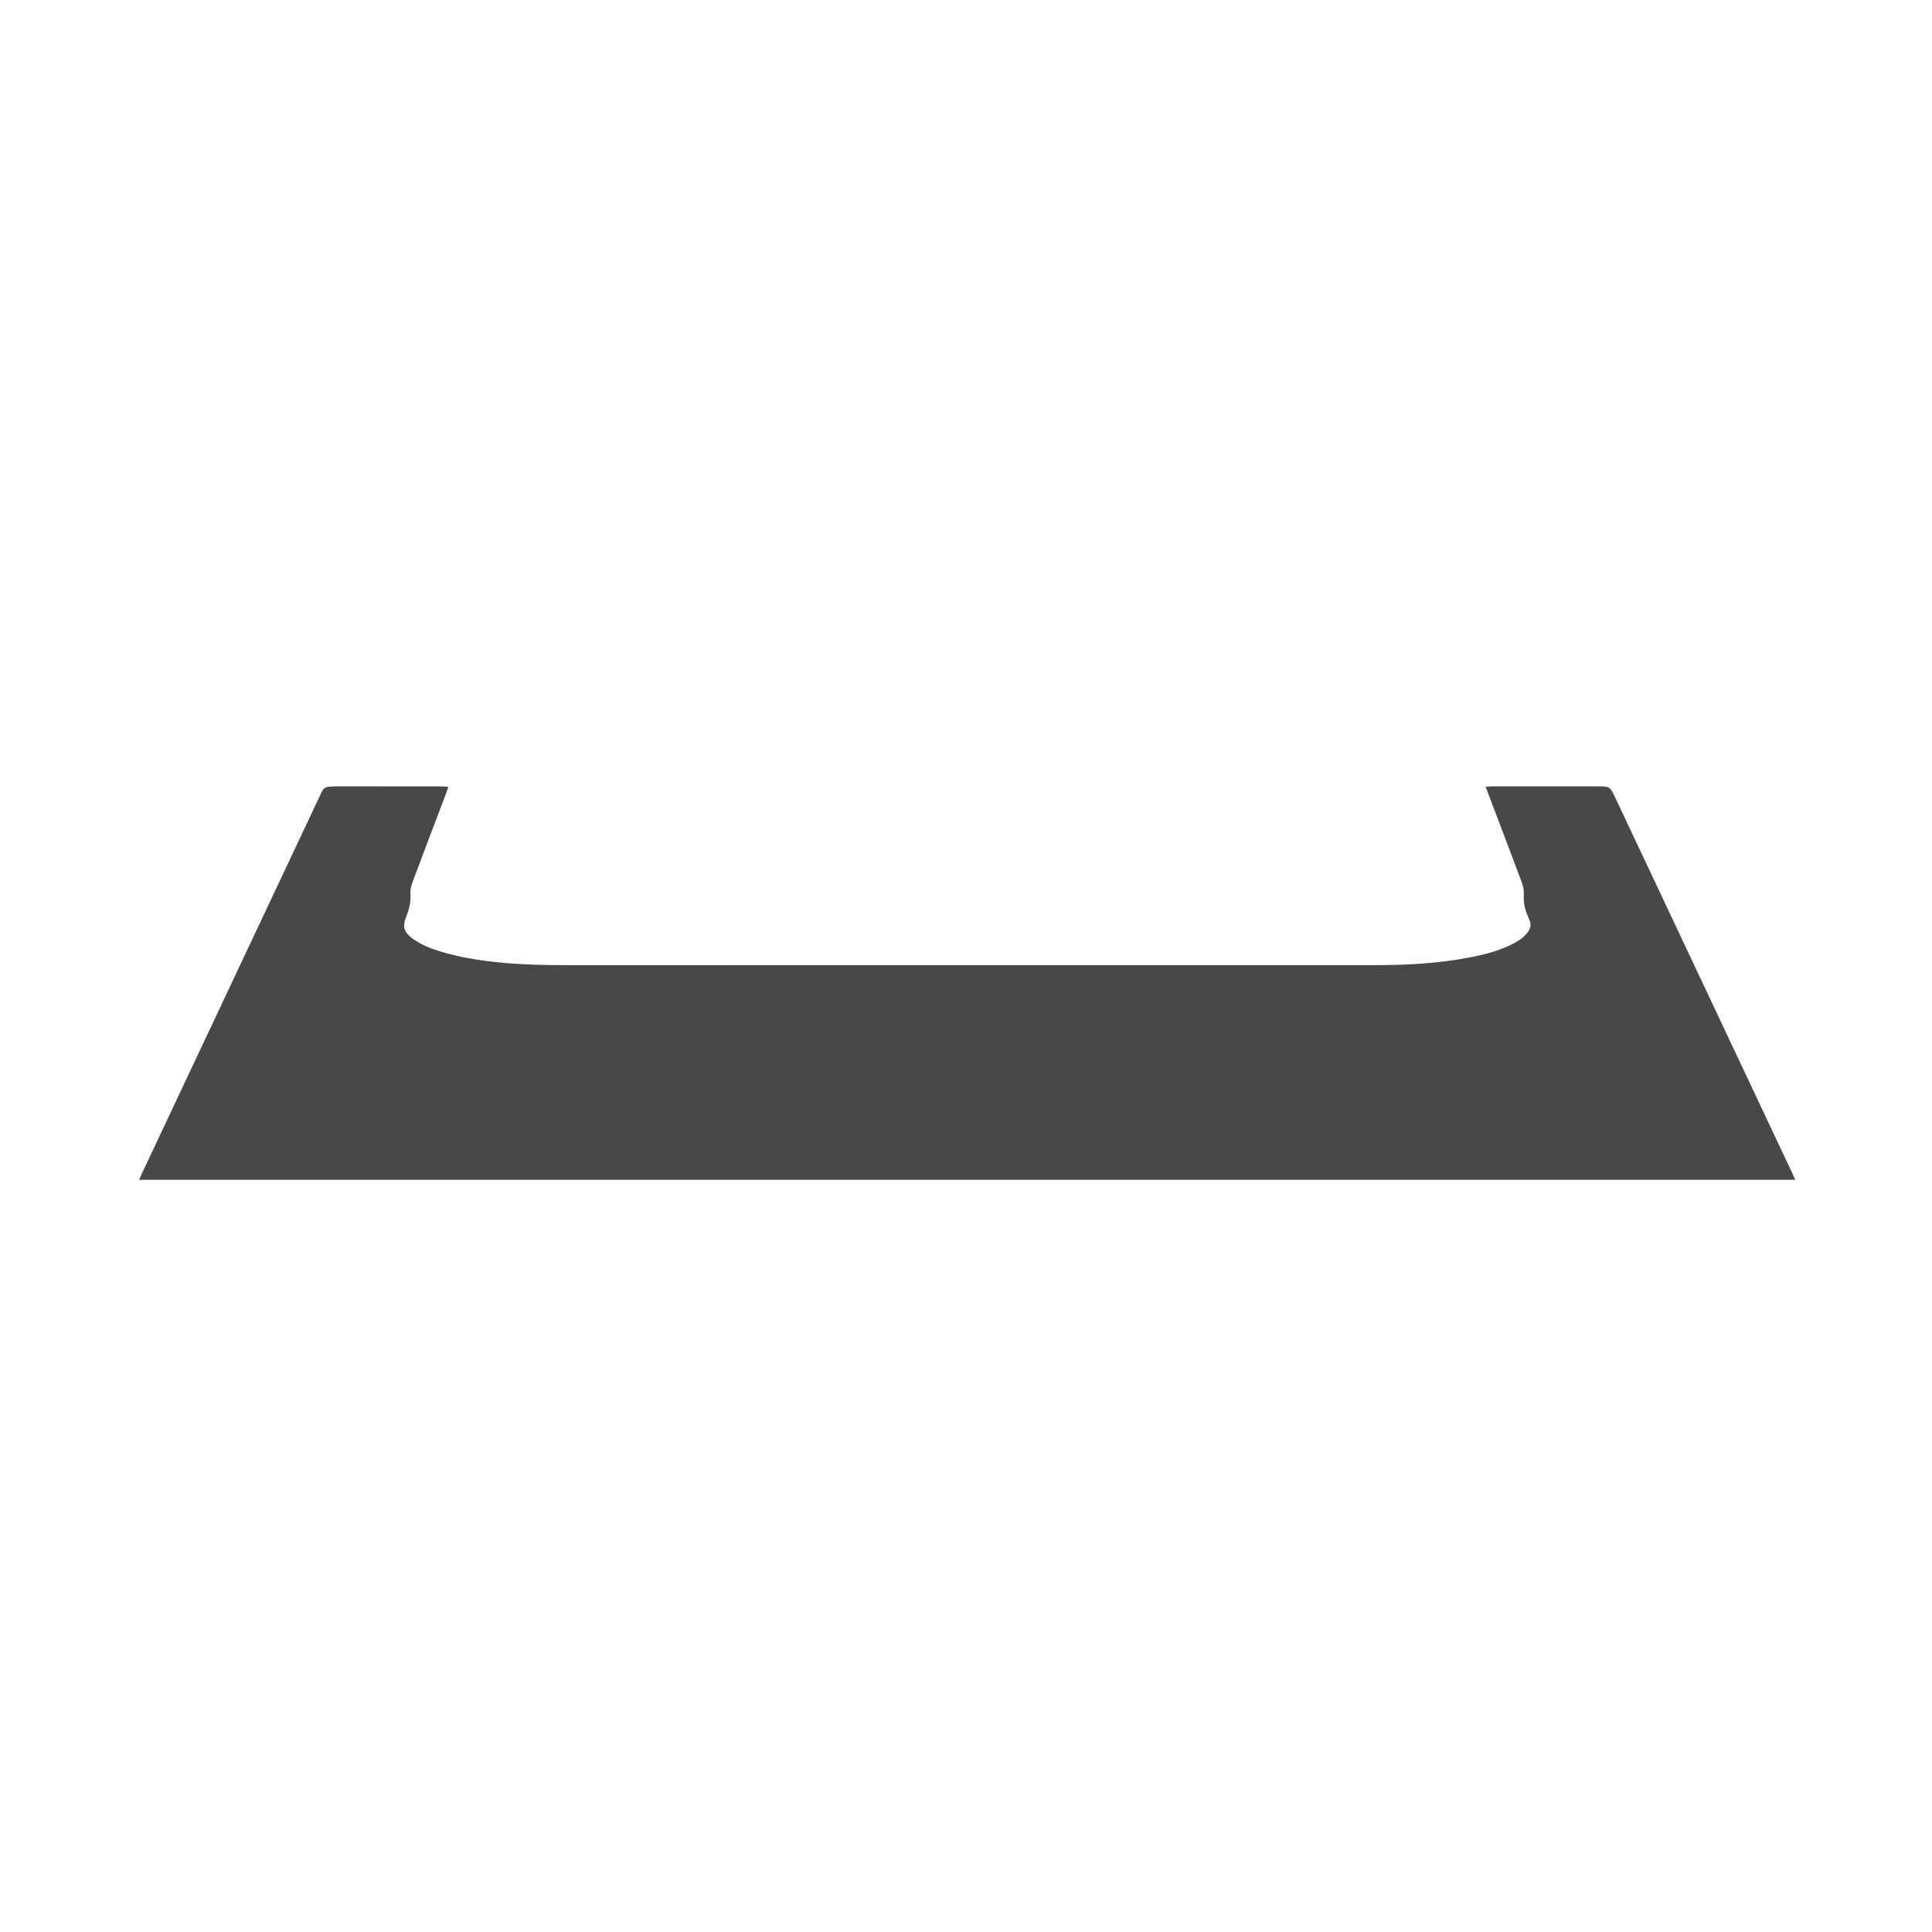 <svg viewBox="0 0 3200 3200" version="1.1" xmlns="http://www.w3.org/2000/svg" xmlns:xlink="http://www.w3.org/1999/xlink">
    <g id="Artboard" stroke="none" stroke-width="1" fill="none" fill-rule="evenodd">
        <path d="M2460.735,1303.079 C2466.563,1302.802 2470.482,1302.456 2474.4,1302.453 C2531.392,1302.417 2588.384,1302.345 2645.376,1302.468 C2666.734,1302.514 2666.697,1302.751 2675.546,1321.524 C2772.693,1527.61 2869.853,1733.691 2967.003,1939.776 C2969.092,1944.207 2971.101,1948.676 2973.621,1954.155 C2058.74,1954.155 1145.361,1954.155 230.531,1954.155 C232.223,1950.165 233.478,1946.898 234.965,1943.741 C293.592,1819.291 352.237,1694.851 410.885,1570.411 C450.504,1486.347 490.13,1402.286 529.754,1318.225 C530.89,1315.815 532.031,1313.407 533.199,1311.013 C535.596,1306.101 539.503,1303.389 544.986,1303.063 C548.976,1302.826 552.969,1302.478 556.961,1302.475 C614.619,1302.443 672.278,1302.446 729.936,1302.498 C733.803,1302.502 737.669,1302.96 742.646,1303.277 C741.053,1307.844 739.96,1311.226 738.702,1314.545 C720.284,1363.125 701.72,1411.651 683.557,1460.326 C681.169,1466.726 679.39,1473.968 679.801,1480.668 C680.602,1493.699 677.992,1505.586 673.107,1517.513 C665.968,1534.944 668.818,1543.916 684.113,1555.098 C697.743,1565.062 713.336,1570.978 729.294,1575.901 C760.944,1585.665 793.503,1590.714 826.365,1594.053 C865.876,1598.067 905.509,1598.607 945.188,1598.6 C1389.458,1598.521 1833.729,1598.541 2277.999,1598.558 C2330.072,1598.56 2381.912,1595.735 2433.188,1586.018 C2454.821,1581.919 2476.172,1576.658 2496.409,1567.789 C2503.699,1564.594 2510.87,1560.857 2517.46,1556.423 C2522.332,1553.144 2526.698,1548.745 2530.345,1544.103 C2535.109,1538.039 2536.67,1530.991 2533.037,1523.504 C2532.023,1521.414 2531.45,1519.114 2530.489,1516.995 C2525.312,1505.576 2523.16,1493.819 2523.955,1481.124 C2524.375,1474.42 2522.685,1467.164 2520.3,1460.771 C2502.136,1412.095 2483.564,1363.572 2465.126,1314.999 C2463.849,1311.629 2462.634,1308.237 2460.735,1303.079 Z" id="Path" fill="#484849" fill-rule="nonzero"></path>
    </g>
</svg>